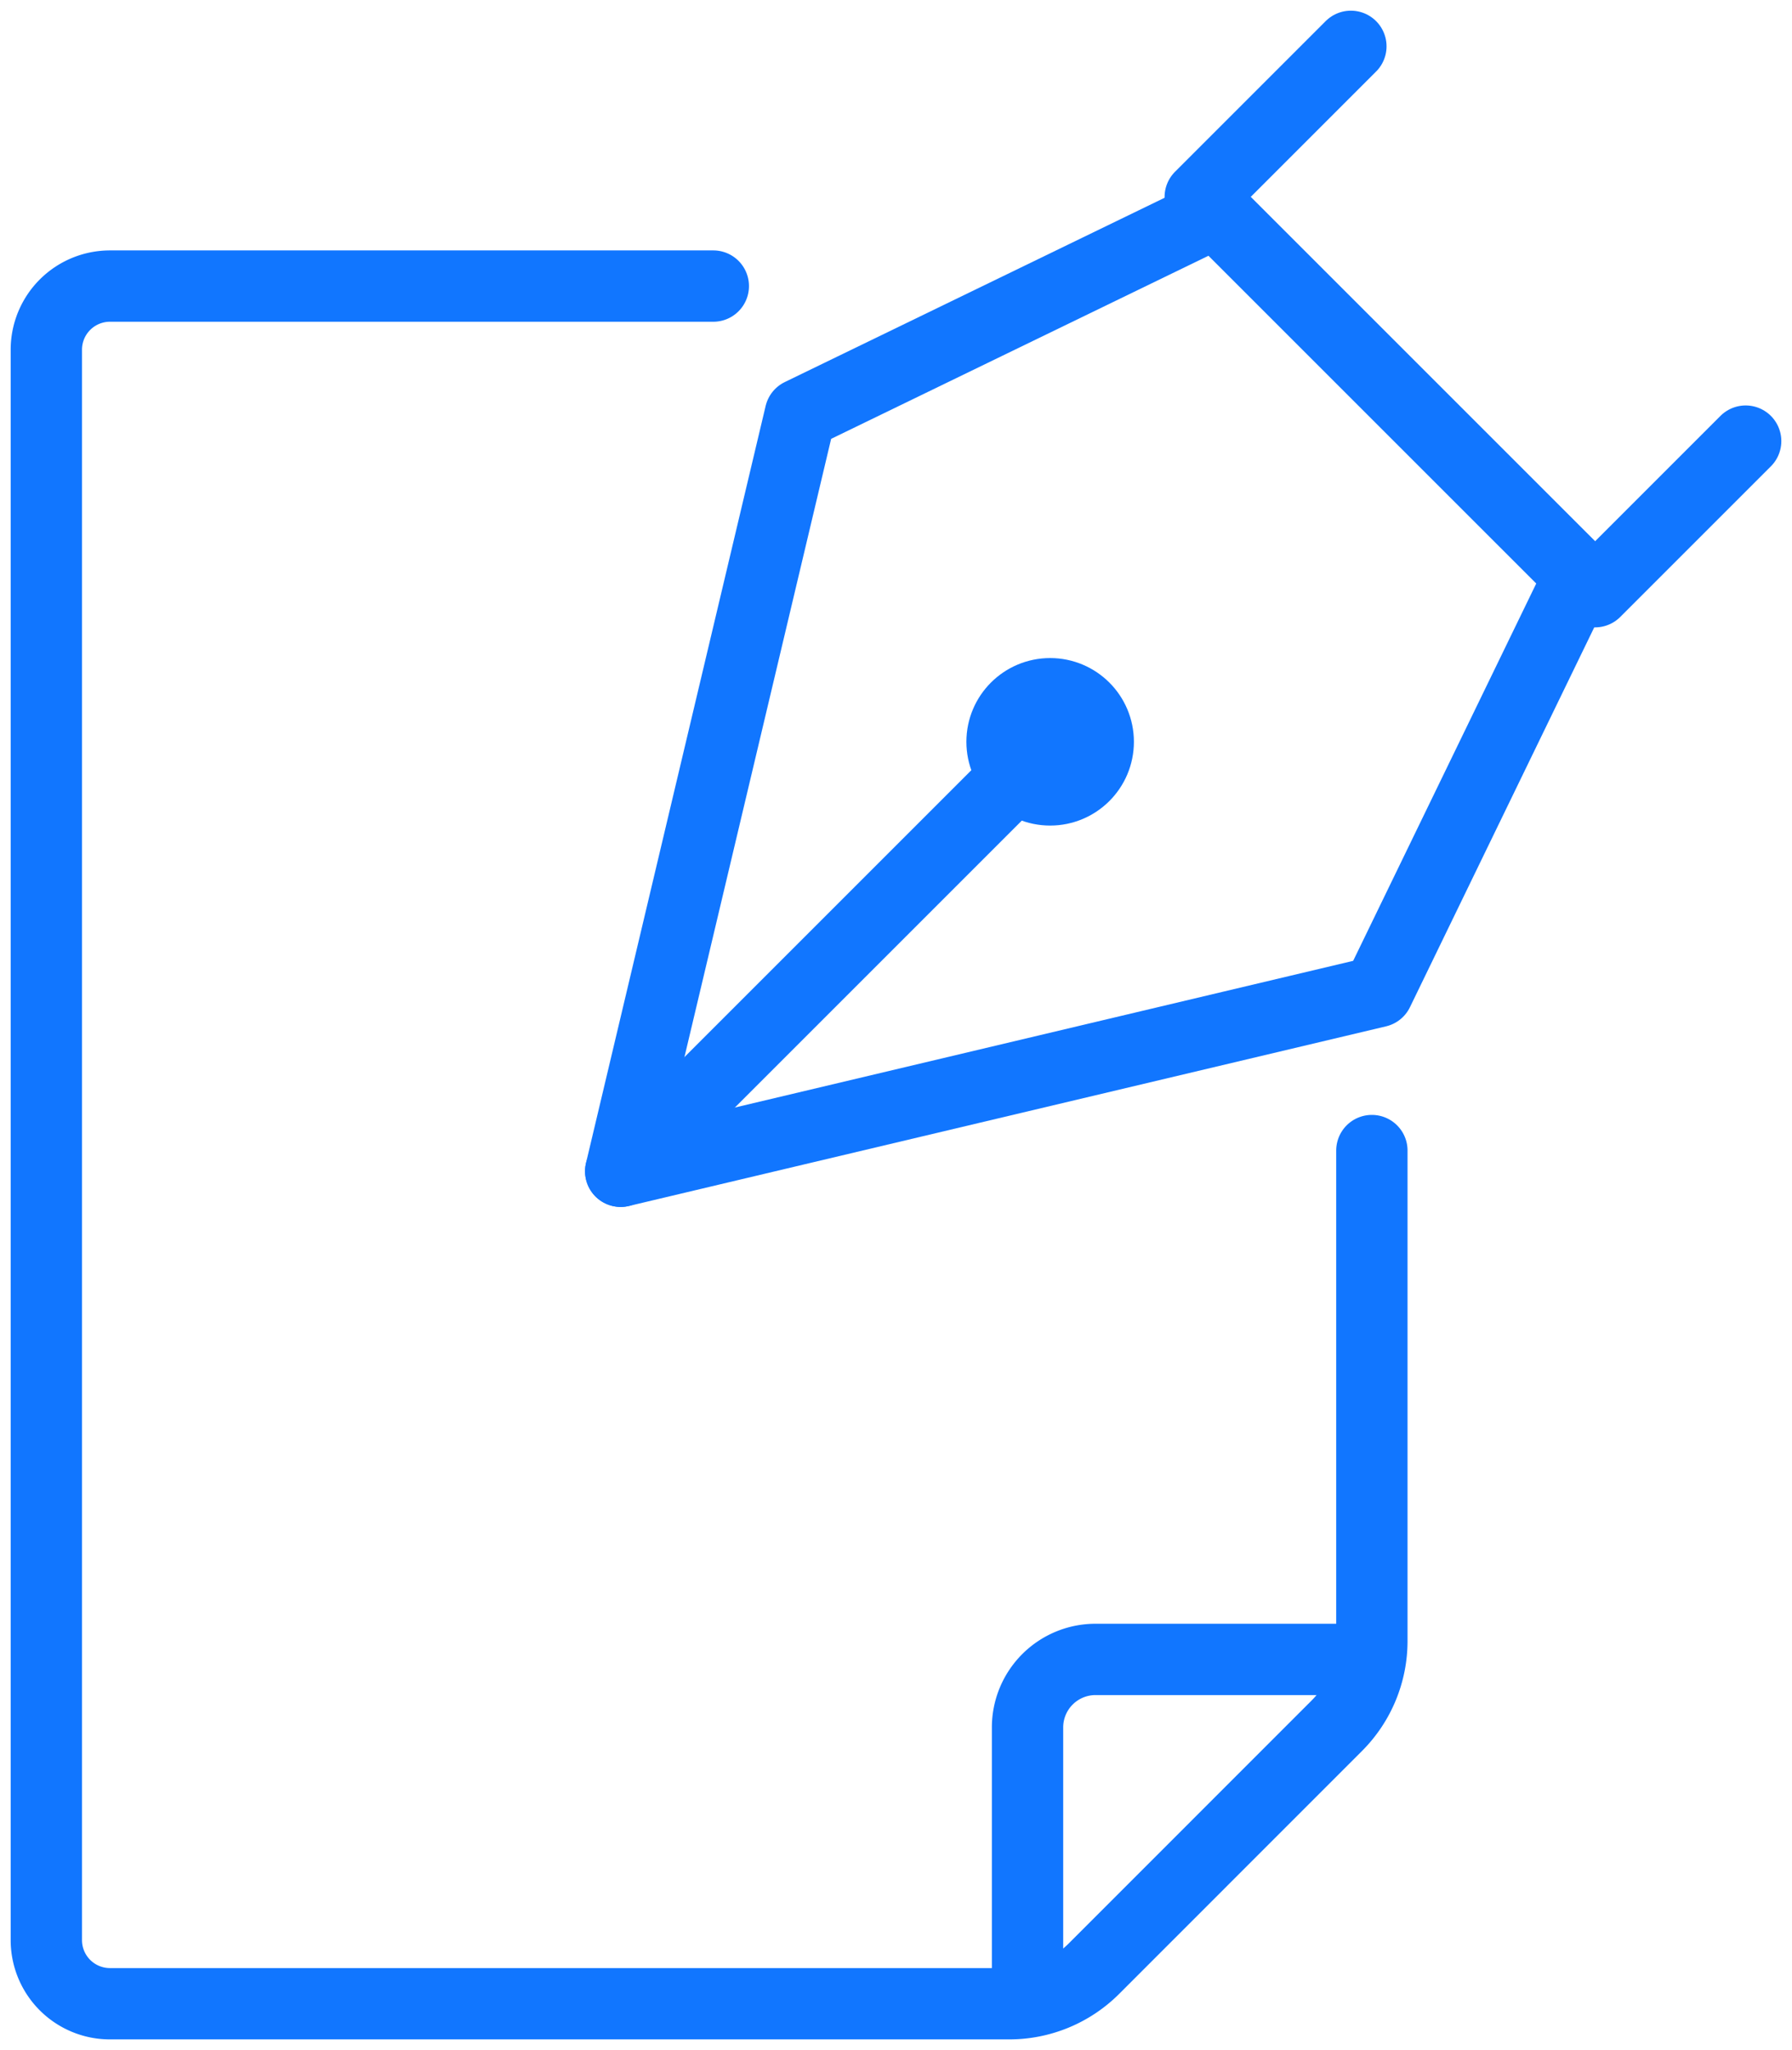<svg xmlns="http://www.w3.org/2000/svg" xmlns:xlink="http://www.w3.org/1999/xlink" width="75.373" height="86.229" viewBox="0 0 75.373 86.229">
  <defs>
    <clipPath id="clip-path">
      <rect id="長方形_4195" data-name="長方形 4195" width="75.373" height="86.229" fill="none" stroke="#1176ff" stroke-width="3"/>
    </clipPath>
  </defs>
  <g id="グループ_2547" data-name="グループ 2547" transform="translate(0 -11)">
    <g id="グループ_2546" data-name="グループ 2546" transform="translate(0 11)" clip-path="url(#clip-path)">
      <path id="パス_109767" data-name="パス 109767" d="M80.6,107.442H69.388a2.86,2.86,0,0,0-2.86,2.86v11.213" transform="translate(-23.309 -37.644)" fill="none" stroke="#1176ff" stroke-linecap="round" stroke-linejoin="round" stroke-width="3"/>
      <path id="パス_109768" data-name="パス 109768" d="M100.651,19.605,94.316,25.94,77.71,9.336,84.046,3" transform="translate(-27.227 -1.051)" fill="none" stroke="#1176ff" stroke-linecap="round" stroke-linejoin="round" stroke-width="3"/>
      <path id="パス_109769" data-name="パス 109769" d="M80.513,29.056l-7.647-7.647-7.647-7.647-17.476,8.48L40.187,54.088l31.847-7.556Z" transform="translate(-14.08 -4.822)" fill="none" stroke="#1176ff" stroke-linecap="round" stroke-linejoin="round" stroke-width="3"/>
      <line id="線_146" data-name="線 146" y1="17.632" x2="17.632" transform="translate(26.107 31.634)" fill="none" stroke="#1176ff" stroke-linecap="round" stroke-linejoin="round" stroke-width="3"/>
      <circle id="楕円形_6" data-name="楕円形 6" cx="2.023" cy="2.023" r="2.023" transform="translate(42.147 29.179)" fill="none" stroke="#1176ff" stroke-linecap="round" stroke-linejoin="round" stroke-width="3"/>
      <path id="パス_109770" data-name="パス 109770" d="M31.053,18.522H5.676A2.676,2.676,0,0,0,3,21.2v66.9A2.676,2.676,0,0,0,5.676,90.77H43.5a5.039,5.039,0,0,0,3.565-1.477L57.276,79.079a5.042,5.042,0,0,0,1.477-3.565V54.884" transform="translate(-1.051 -6.489)" fill="none" stroke="#1176ff" stroke-linecap="round" stroke-linejoin="round" stroke-width="3"/>
    </g>
  </g>
</svg>
